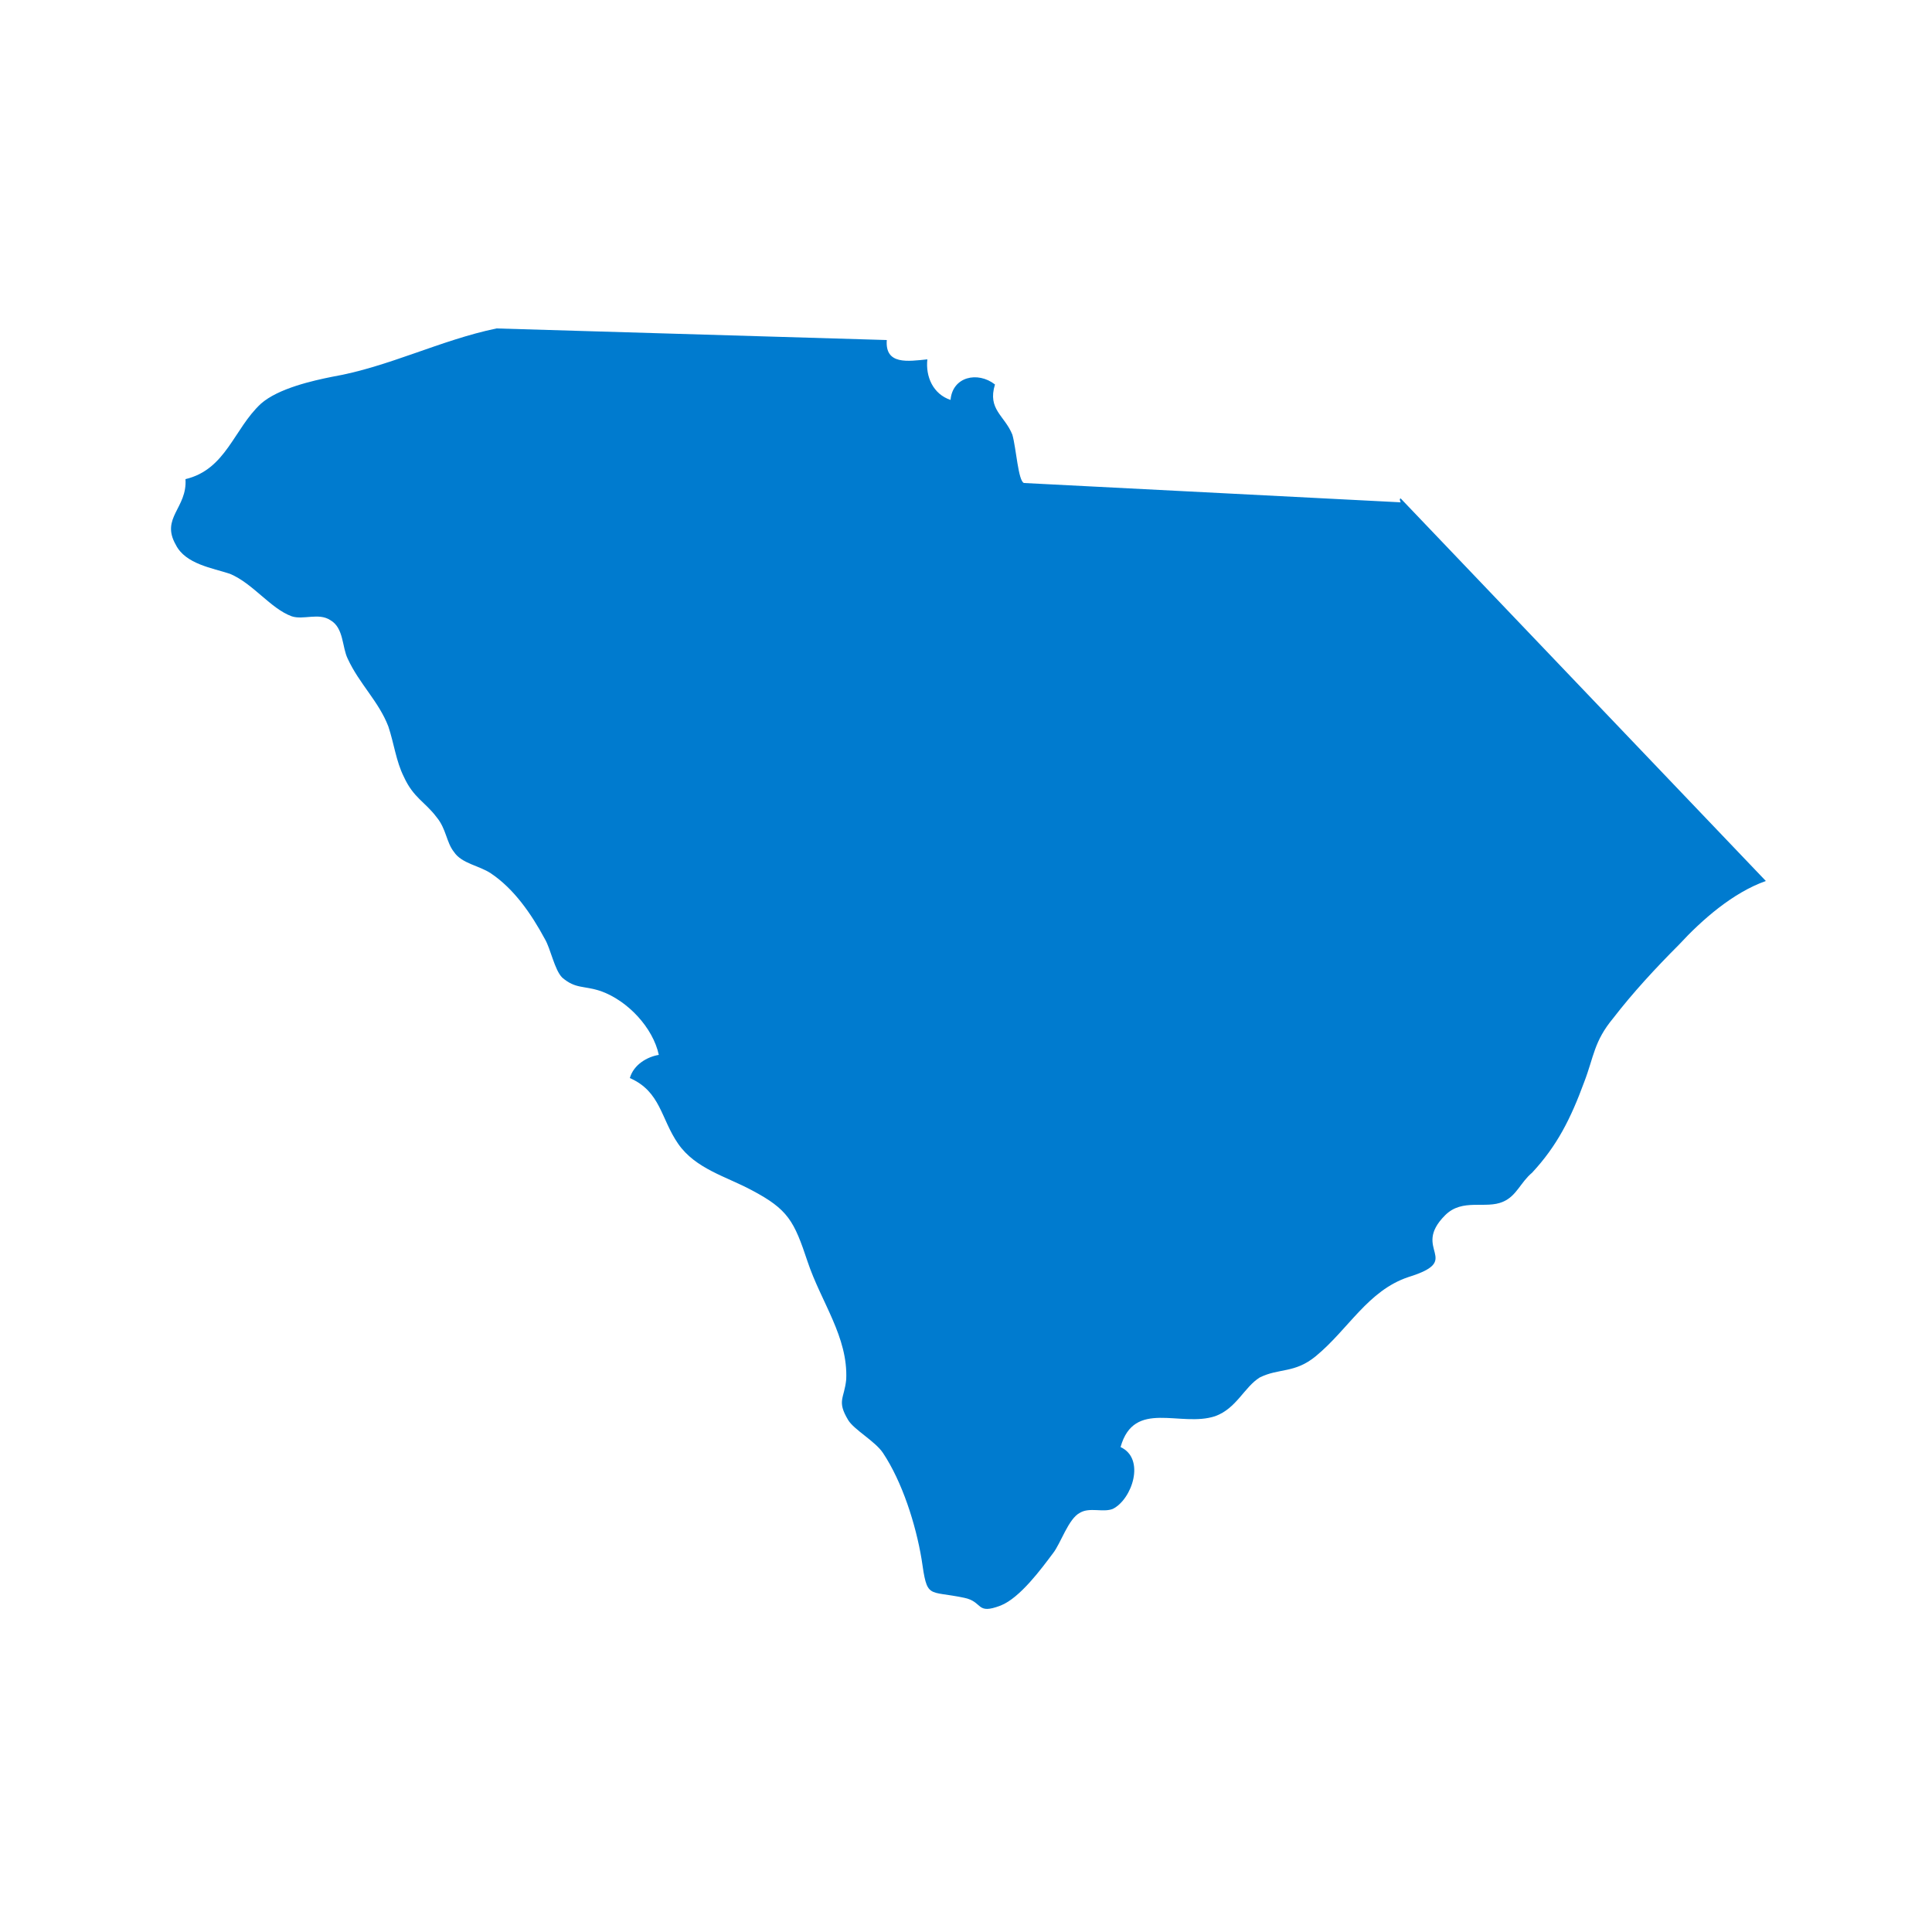 <?xml version="1.0" encoding="utf-8"?>
<!-- Generator: Adobe Illustrator 27.0.0, SVG Export Plug-In . SVG Version: 6.00 Build 0)  -->
<svg version="1.1" id="Layer_1" xmlns="http://www.w3.org/2000/svg" xmlns:xlink="http://www.w3.org/1999/xlink" x="0px" y="0px"
	 viewBox="0 0 100 100" style="enable-background:new 0 0 100 100;" xml:space="preserve">
<style type="text/css">
	.st0{fill:#007BCF;}
</style>
<g id="Layer_2_00000114063334888313695740000008524635526187964058_">
	<path class="st0" d="M53,25c-0.3-0.1-0.4-1.8-0.6-2.5c-0.4-1-1.3-1.3-0.9-2.6c-0.9-0.7-2.2-0.4-2.3,0.8c-0.9-0.3-1.3-1.2-1.2-2.1
		c-1,0.1-2.2,0.3-2.1-1L25.7,17c-2.9,0.6-5.6,2-8.5,2.5c-1,0.2-2.8,0.6-3.7,1.4c-1.4,1.3-1.8,3.4-3.9,3.9c0.1,1.5-1.3,2-0.5,3.4
		c0.5,1,1.9,1.2,2.8,1.5c1.2,0.5,2.1,1.8,3.2,2.2c0.6,0.2,1.4-0.2,2,0.2c0.7,0.4,0.6,1.4,0.9,2c0.6,1.3,1.6,2.2,2.1,3.5
		c0.3,0.9,0.4,1.8,0.8,2.6c0.5,1.1,1.1,1.3,1.7,2.1c0.5,0.6,0.5,1.3,0.9,1.8c0.4,0.6,1.3,0.7,1.9,1.1c1.2,0.8,2.1,2.1,2.8,3.4
		c0.3,0.5,0.5,1.6,0.9,2c0.7,0.6,1.1,0.4,2,0.7c1.4,0.5,2.7,1.9,3,3.3c-0.6,0.1-1.3,0.5-1.5,1.2c1.6,0.7,1.6,2.1,2.5,3.4
		c0.9,1.3,2.5,1.7,3.8,2.4c1.9,1,2.2,1.6,2.9,3.7c0.7,2.1,2.1,3.9,2,6.1c-0.1,1-0.5,1.1,0.1,2.1c0.3,0.5,1.4,1.1,1.8,1.7
		c1,1.5,1.7,3.7,2,5.5c0.3,2.1,0.3,1.6,2.2,2c1,0.2,0.6,0.9,1.9,0.4c1-0.4,2.1-1.9,2.7-2.7c0.4-0.5,0.8-1.8,1.4-2.1
		c0.5-0.3,1.2,0,1.7-0.2c1-0.5,1.7-2.6,0.4-3.2c0.7-2.5,3.1-1,4.9-1.6c1.1-0.4,1.5-1.5,2.3-2c1-0.5,1.8-0.2,2.9-1.1
		c1.7-1.4,2.7-3.4,4.8-4.1c2.9-0.9,0.1-1.4,1.9-3.2c0.9-0.9,2.1-0.3,3-0.7c0.7-0.3,0.9-1,1.5-1.5c1.3-1.4,2-2.8,2.7-4.7
		c0.5-1.3,0.5-2.1,1.5-3.3c1-1.3,2.2-2.6,3.4-3.8c1.2-1.3,2.8-2.7,4.5-3.3L72.5,25.8c0,0-0.1,0,0,0.2L53,25z"/>
</g>
</svg>
